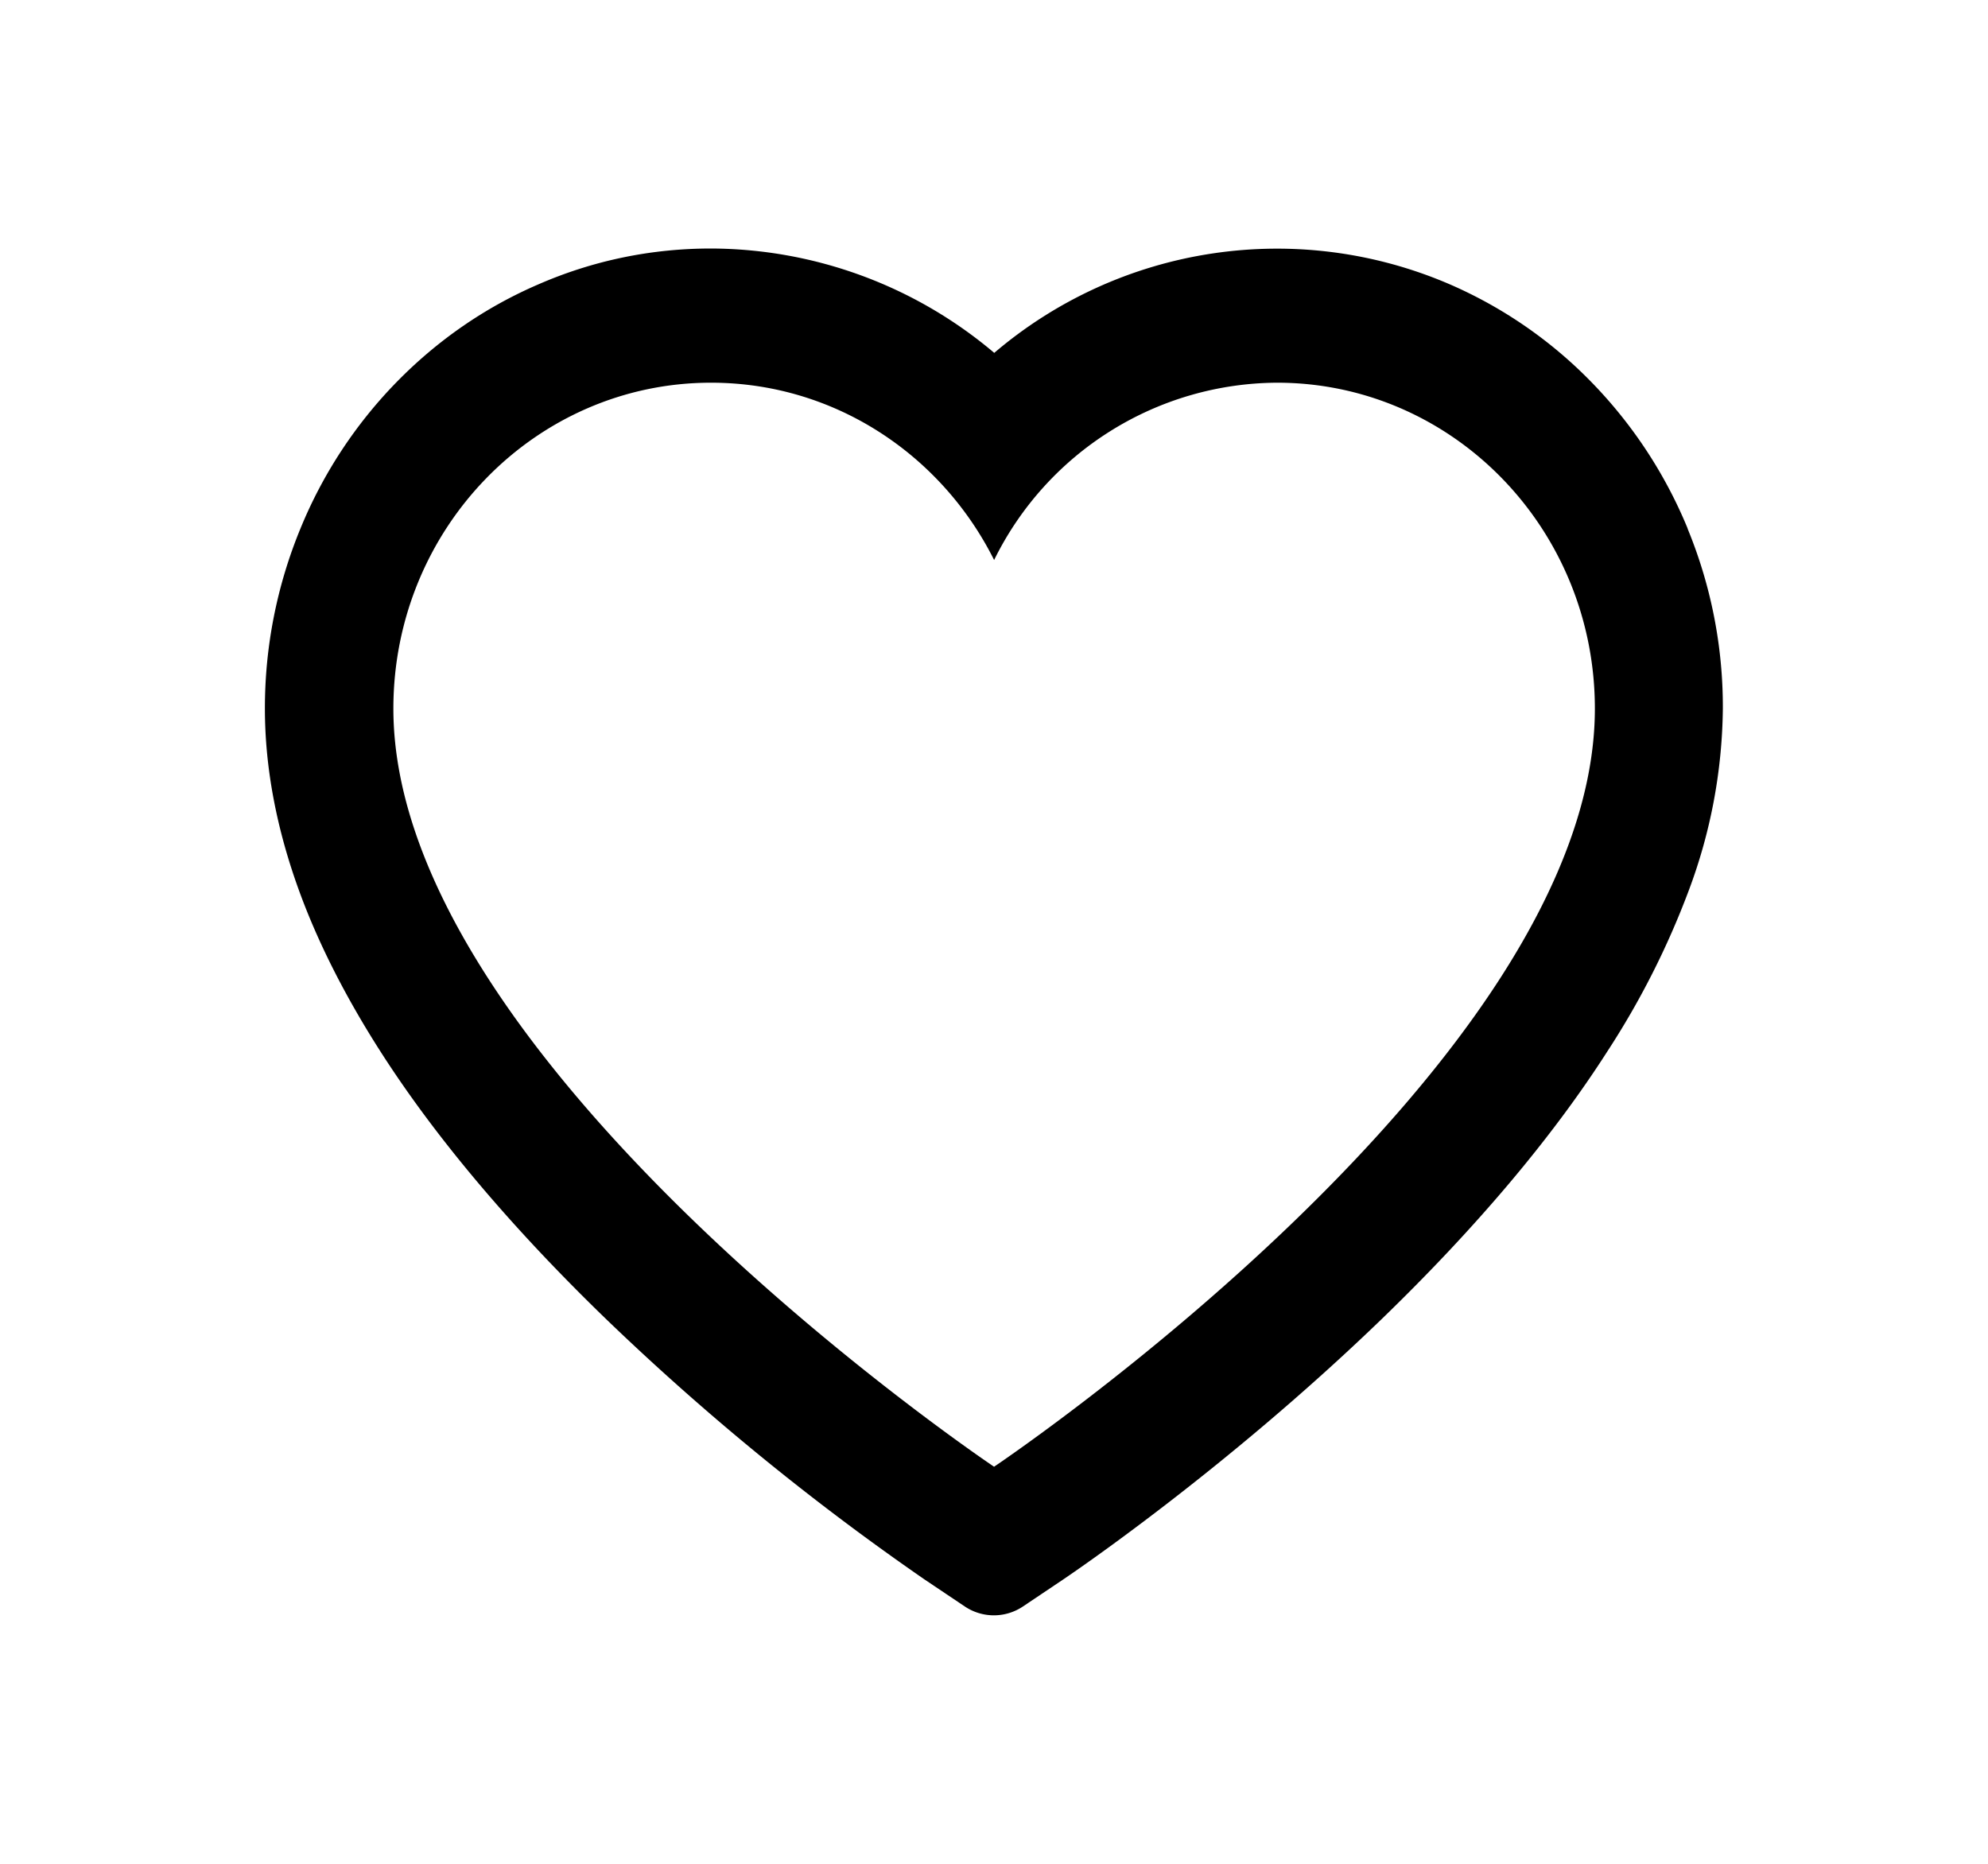 <svg width="16" height="15" viewBox="0 0 16 15" xmlns="http://www.w3.org/2000/svg"><path d="M13.583 4.254a3.708 3.708 0 00-.773-1.177 3.583 3.583 0 00-1.14-.788 3.508 3.508 0 00-3.668.551A3.546 3.546 0 005.722 2c-.482 0-.95.097-1.39.289-.427.184-.812.45-1.142.788a3.683 3.683 0 00-.772 1.177 3.79 3.79 0 00-.286 1.449c0 .473.093.966.276 1.468.153.42.374.854.655 1.293.445.695 1.058 1.42 1.818 2.155a20.454 20.454 0 002.562 2.094l.322.216a.42.42 0 00.468 0l.322-.216c.053-.036 1.3-.876 2.562-2.094.76-.735 1.373-1.46 1.818-2.155a6.61 6.61 0 00.655-1.293 4.28 4.28 0 00.276-1.468 3.765 3.765 0 00-.284-1.449zM8 11.804S3.166 8.562 3.166 5.703c0-1.449 1.144-2.623 2.557-2.623.993 0 1.854.58 2.278 1.427a2.552 2.552 0 012.277-1.427c1.413 0 2.558 1.174 2.558 2.623 0 2.86-4.835 6.101-4.835 6.101z"/></svg>